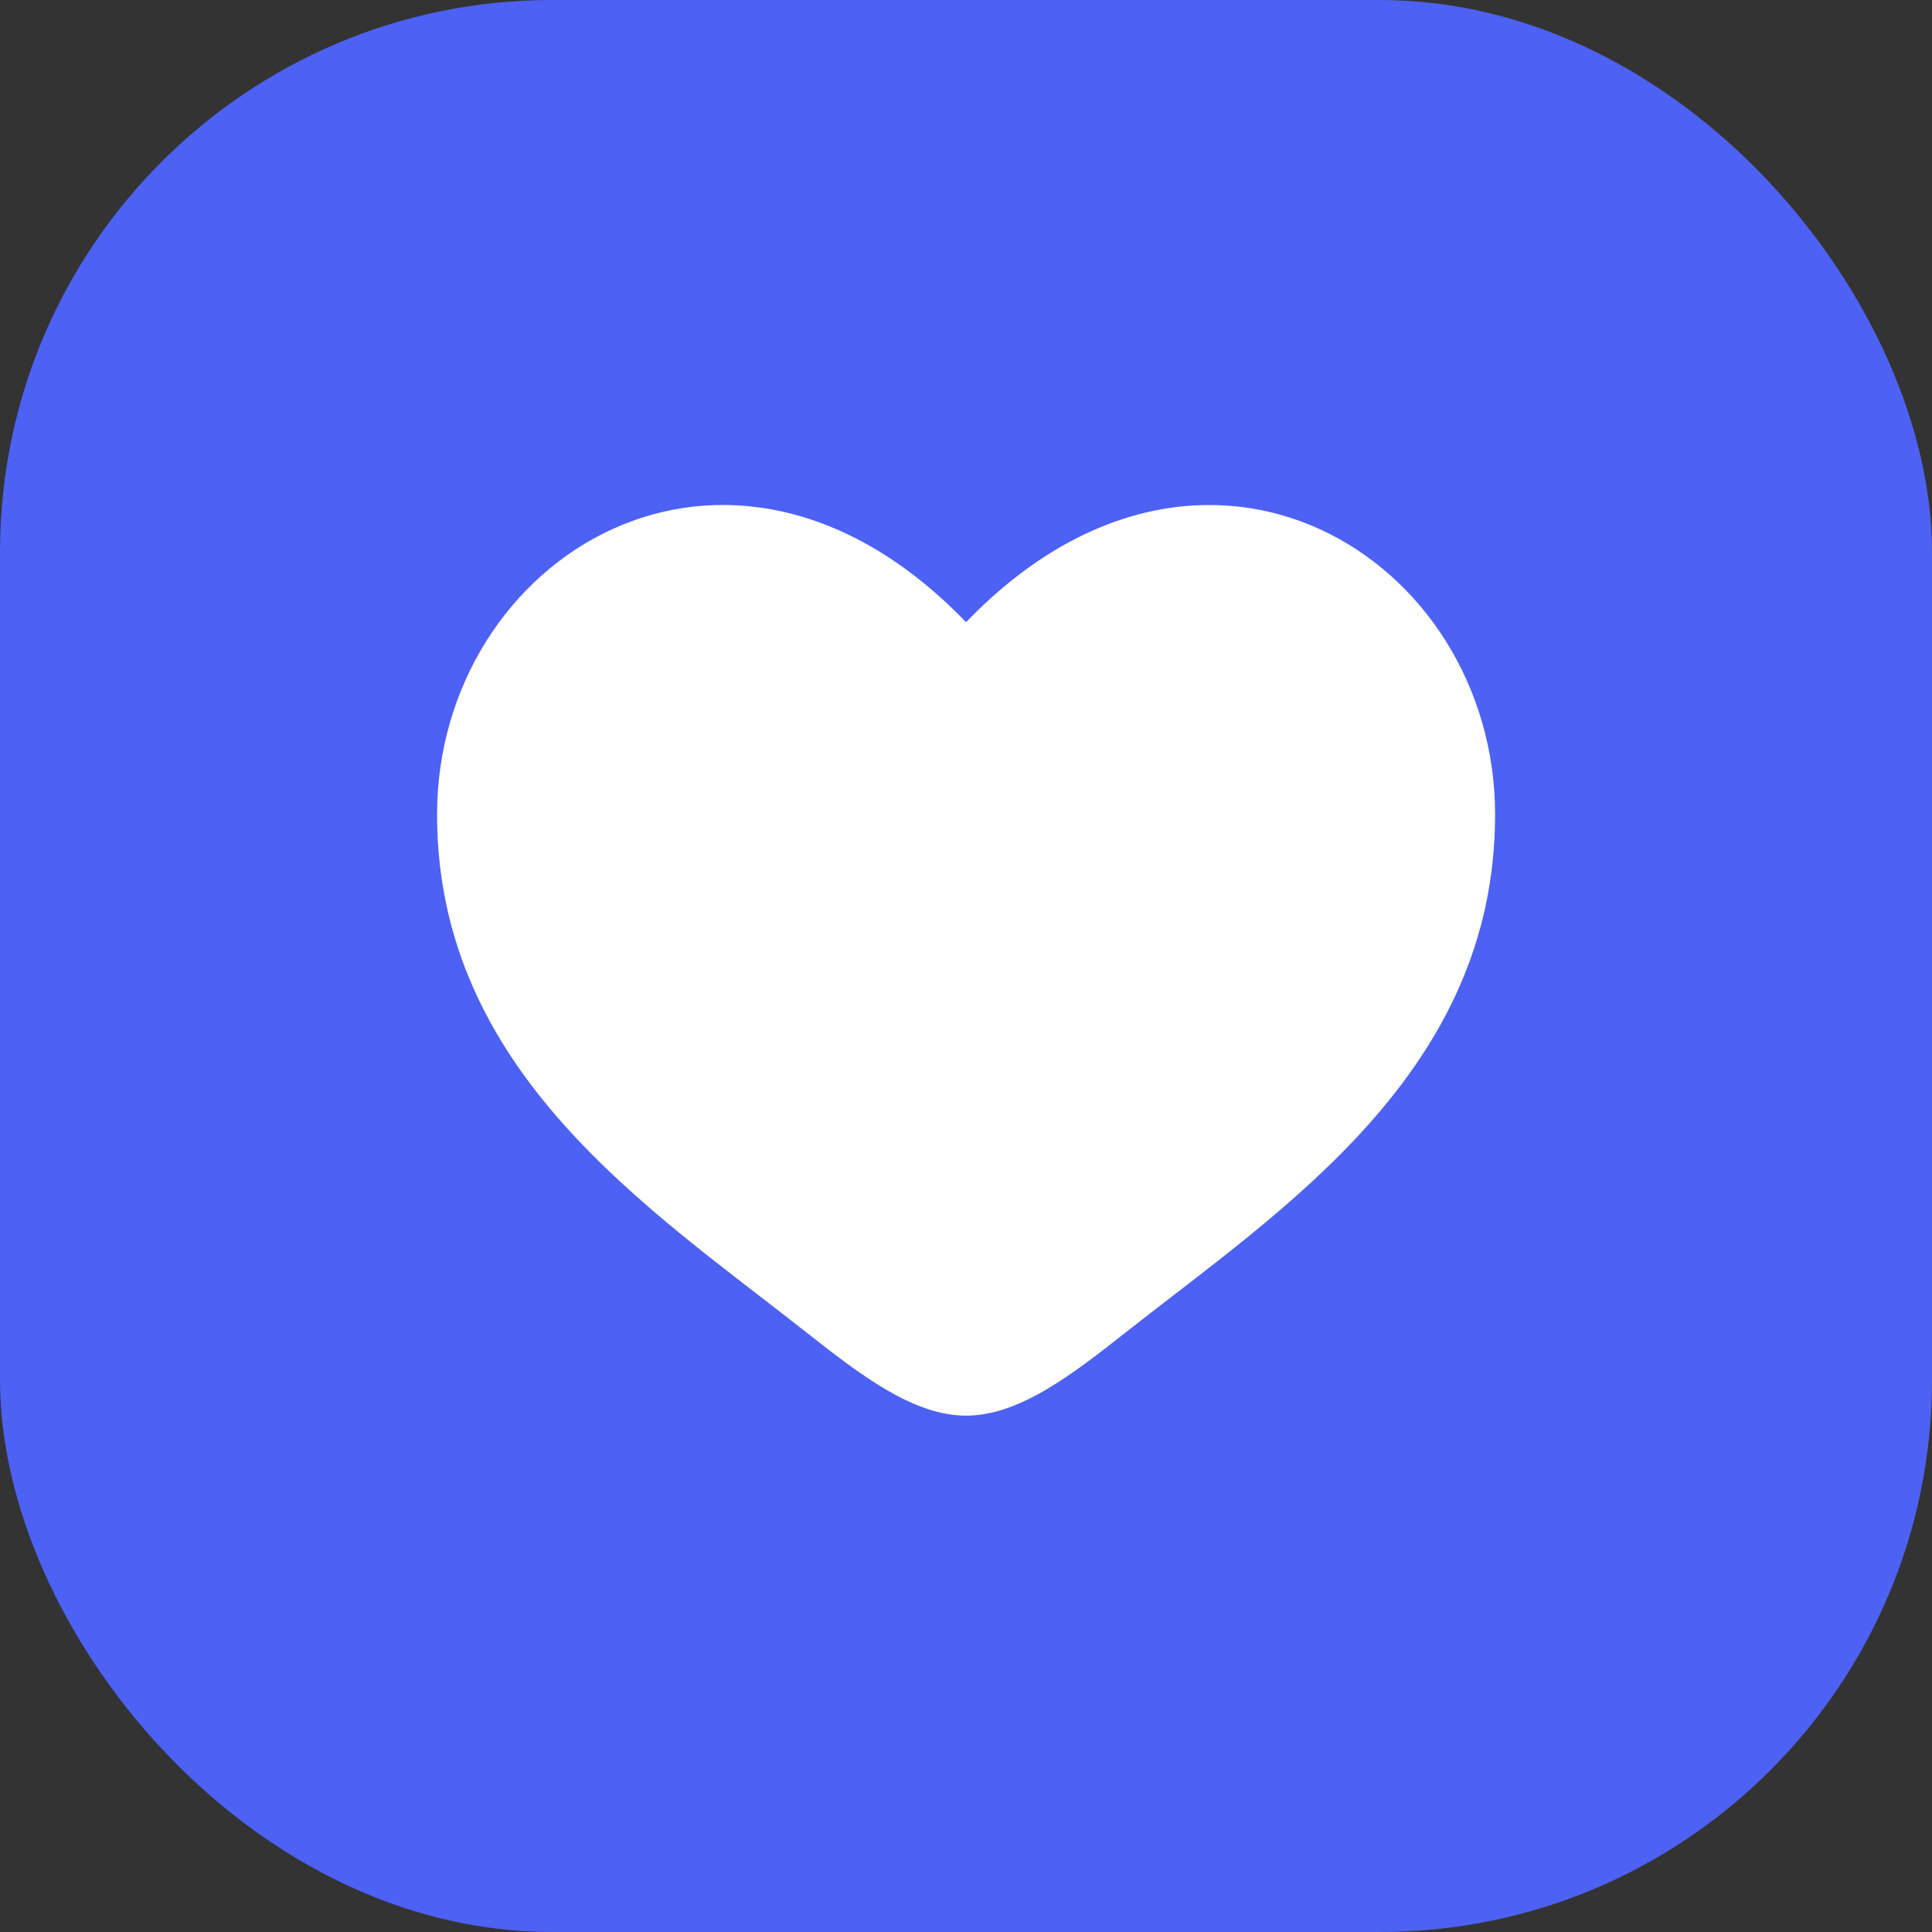 <?xml version="1.0" encoding="UTF-8"?> <svg xmlns="http://www.w3.org/2000/svg" width="35" height="35" viewBox="0 0 35 35" fill="none"><rect x="0" y="0" width="35" height="35" fill="#333333" stroke="none"/><rect width="35" height="35" rx="10" fill="#4D61F4"></rect><path d="M7.918 14.756C7.918 19.417 11.771 21.9 14.59 24.123C15.585 24.907 16.543 25.646 17.501 25.646C18.46 25.646 19.418 24.908 20.413 24.122C23.233 21.901 27.085 19.417 27.085 14.757C27.085 10.098 21.814 6.791 17.501 11.272C13.189 6.791 7.918 10.096 7.918 14.756Z" fill="white"></path></svg> 